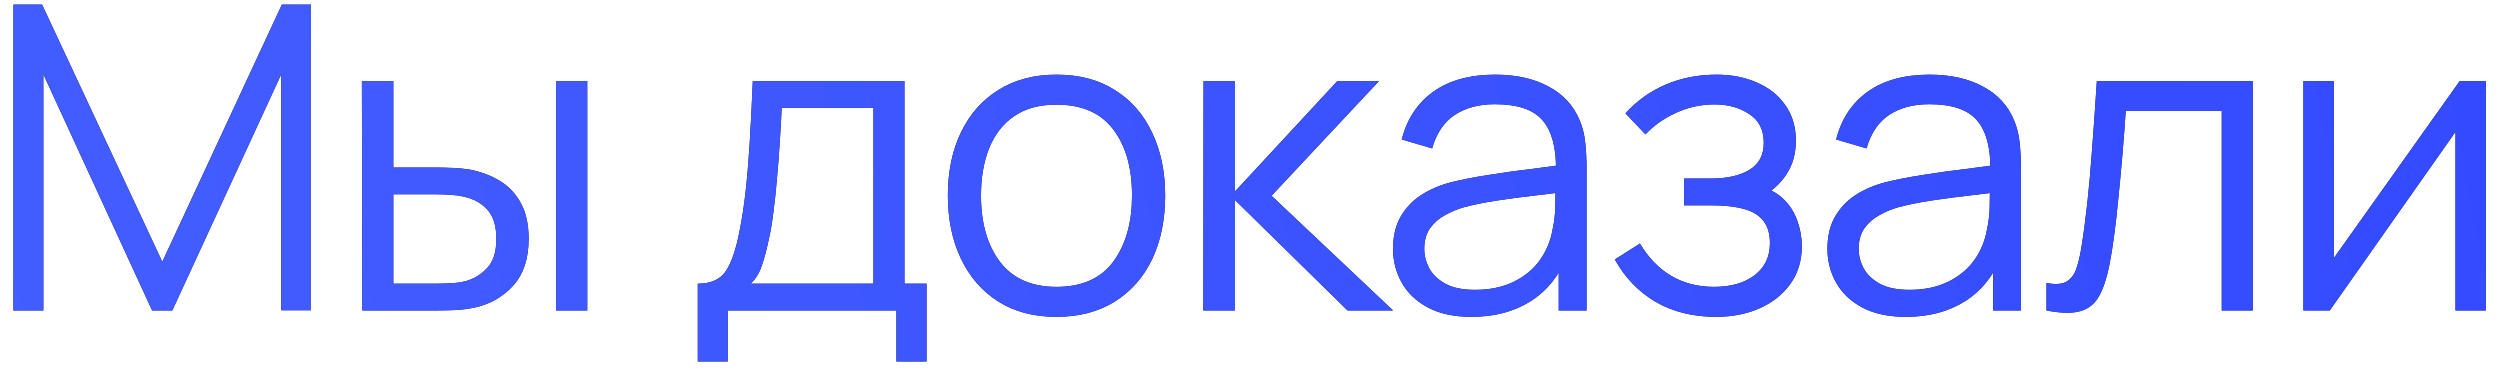 <?xml version="1.0" encoding="UTF-8"?> <svg xmlns="http://www.w3.org/2000/svg" width="153" height="23" viewBox="0 0 153 23" fill="none"><path d="M152.135 4.96V19H150.276V8.067L142.58 19H140.968V4.96H142.827V15.802L150.536 4.96H152.135Z" fill="#0A0B5C"></path><path d="M152.135 4.96V19H150.276V8.067L142.58 19H140.968V4.96H142.827V15.802L150.536 4.96H152.135Z" fill="url(#paint0_linear_95_340)"></path><path d="M125.246 19V17.323C125.766 17.418 126.16 17.397 126.429 17.258C126.706 17.111 126.91 16.868 127.04 16.53C127.17 16.183 127.278 15.754 127.365 15.243C127.504 14.394 127.629 13.458 127.742 12.435C127.855 11.412 127.954 10.286 128.041 9.055C128.136 7.816 128.232 6.451 128.327 4.96H137.869V19H135.971V6.793H130.095C130.034 7.712 129.965 8.626 129.887 9.536C129.809 10.446 129.727 11.321 129.64 12.162C129.562 12.994 129.475 13.761 129.38 14.463C129.285 15.165 129.185 15.772 129.081 16.283C128.925 17.054 128.717 17.67 128.457 18.129C128.206 18.588 127.829 18.892 127.326 19.039C126.823 19.186 126.13 19.173 125.246 19Z" fill="#0A0B5C"></path><path d="M125.246 19V17.323C125.766 17.418 126.16 17.397 126.429 17.258C126.706 17.111 126.91 16.868 127.04 16.53C127.17 16.183 127.278 15.754 127.365 15.243C127.504 14.394 127.629 13.458 127.742 12.435C127.855 11.412 127.954 10.286 128.041 9.055C128.136 7.816 128.232 6.451 128.327 4.96H137.869V19H135.971V6.793H130.095C130.034 7.712 129.965 8.626 129.887 9.536C129.809 10.446 129.727 11.321 129.64 12.162C129.562 12.994 129.475 13.761 129.38 14.463C129.285 15.165 129.185 15.772 129.081 16.283C128.925 17.054 128.717 17.67 128.457 18.129C128.206 18.588 127.829 18.892 127.326 19.039C126.823 19.186 126.13 19.173 125.246 19Z" fill="url(#paint1_linear_95_340)"></path><path d="M116.636 19.39C115.579 19.39 114.69 19.199 113.971 18.818C113.26 18.436 112.727 17.93 112.372 17.297C112.017 16.664 111.839 15.975 111.839 15.23C111.839 14.467 111.991 13.817 112.294 13.28C112.606 12.734 113.026 12.287 113.555 11.941C114.092 11.594 114.712 11.33 115.414 11.148C116.125 10.975 116.909 10.823 117.767 10.693C118.634 10.554 119.479 10.437 120.302 10.342C121.134 10.238 121.862 10.138 122.486 10.043L121.81 10.459C121.836 9.072 121.567 8.045 121.004 7.378C120.441 6.71 119.461 6.377 118.066 6.377C117.104 6.377 116.289 6.593 115.622 7.027C114.963 7.46 114.5 8.145 114.231 9.081L112.372 8.535C112.693 7.278 113.338 6.303 114.309 5.61C115.28 4.916 116.541 4.57 118.092 4.57C119.375 4.57 120.462 4.812 121.355 5.298C122.256 5.774 122.893 6.468 123.266 7.378C123.439 7.785 123.552 8.24 123.604 8.743C123.656 9.245 123.682 9.757 123.682 10.277V19H121.979V15.477L122.473 15.685C121.996 16.89 121.255 17.808 120.25 18.441C119.245 19.073 118.04 19.39 116.636 19.39ZM116.857 17.739C117.75 17.739 118.53 17.578 119.197 17.258C119.864 16.937 120.402 16.5 120.809 15.945C121.216 15.382 121.481 14.749 121.602 14.047C121.706 13.596 121.762 13.102 121.771 12.565C121.78 12.019 121.784 11.611 121.784 11.343L122.512 11.72C121.862 11.806 121.156 11.893 120.393 11.98C119.639 12.066 118.894 12.166 118.157 12.279C117.429 12.392 116.77 12.526 116.181 12.682C115.782 12.794 115.397 12.955 115.024 13.163C114.651 13.362 114.344 13.631 114.101 13.969C113.867 14.307 113.75 14.727 113.75 15.23C113.75 15.637 113.85 16.032 114.049 16.413C114.257 16.794 114.586 17.11 115.037 17.362C115.496 17.613 116.103 17.739 116.857 17.739Z" fill="#0A0B5C"></path><path d="M116.636 19.39C115.579 19.39 114.69 19.199 113.971 18.818C113.26 18.436 112.727 17.93 112.372 17.297C112.017 16.664 111.839 15.975 111.839 15.23C111.839 14.467 111.991 13.817 112.294 13.28C112.606 12.734 113.026 12.287 113.555 11.941C114.092 11.594 114.712 11.33 115.414 11.148C116.125 10.975 116.909 10.823 117.767 10.693C118.634 10.554 119.479 10.437 120.302 10.342C121.134 10.238 121.862 10.138 122.486 10.043L121.81 10.459C121.836 9.072 121.567 8.045 121.004 7.378C120.441 6.71 119.461 6.377 118.066 6.377C117.104 6.377 116.289 6.593 115.622 7.027C114.963 7.46 114.5 8.145 114.231 9.081L112.372 8.535C112.693 7.278 113.338 6.303 114.309 5.61C115.28 4.916 116.541 4.57 118.092 4.57C119.375 4.57 120.462 4.812 121.355 5.298C122.256 5.774 122.893 6.468 123.266 7.378C123.439 7.785 123.552 8.24 123.604 8.743C123.656 9.245 123.682 9.757 123.682 10.277V19H121.979V15.477L122.473 15.685C121.996 16.89 121.255 17.808 120.25 18.441C119.245 19.073 118.04 19.39 116.636 19.39ZM116.857 17.739C117.75 17.739 118.53 17.578 119.197 17.258C119.864 16.937 120.402 16.5 120.809 15.945C121.216 15.382 121.481 14.749 121.602 14.047C121.706 13.596 121.762 13.102 121.771 12.565C121.78 12.019 121.784 11.611 121.784 11.343L122.512 11.72C121.862 11.806 121.156 11.893 120.393 11.98C119.639 12.066 118.894 12.166 118.157 12.279C117.429 12.392 116.77 12.526 116.181 12.682C115.782 12.794 115.397 12.955 115.024 13.163C114.651 13.362 114.344 13.631 114.101 13.969C113.867 14.307 113.75 14.727 113.75 15.23C113.75 15.637 113.85 16.032 114.049 16.413C114.257 16.794 114.586 17.11 115.037 17.362C115.496 17.613 116.103 17.739 116.857 17.739Z" fill="url(#paint2_linear_95_340)"></path><path d="M105.018 19.39C103.606 19.39 102.371 19.082 101.313 18.467C100.265 17.843 99.437 16.98 98.83 15.88L100.364 14.905C100.876 15.771 101.513 16.43 102.275 16.881C103.038 17.331 103.913 17.557 104.901 17.557C105.933 17.557 106.76 17.319 107.384 16.842C108.008 16.365 108.32 15.711 108.32 14.879C108.32 14.307 108.186 13.852 107.917 13.514C107.657 13.176 107.259 12.933 106.721 12.786C106.193 12.639 105.53 12.565 104.732 12.565H103.068V10.927H104.706C105.677 10.927 106.457 10.754 107.046 10.407C107.644 10.052 107.943 9.497 107.943 8.743C107.943 7.945 107.644 7.356 107.046 6.975C106.457 6.585 105.751 6.39 104.927 6.39C104.095 6.39 103.307 6.563 102.561 6.91C101.825 7.248 101.205 7.685 100.702 8.223L99.48 6.936C100.182 6.164 101.001 5.579 101.937 5.181C102.882 4.773 103.926 4.57 105.07 4.57C105.972 4.57 106.786 4.73 107.514 5.051C108.251 5.363 108.832 5.822 109.256 6.429C109.69 7.035 109.906 7.763 109.906 8.613C109.906 9.41 109.711 10.099 109.321 10.68C108.94 11.261 108.398 11.742 107.696 12.123L107.592 11.408C108.199 11.521 108.702 11.763 109.1 12.136C109.499 12.508 109.794 12.955 109.984 13.475C110.175 13.995 110.27 14.524 110.27 15.061C110.27 15.954 110.036 16.725 109.568 17.375C109.109 18.016 108.481 18.515 107.683 18.87C106.895 19.216 106.006 19.39 105.018 19.39Z" fill="#0A0B5C"></path><path d="M105.018 19.39C103.606 19.39 102.371 19.082 101.313 18.467C100.265 17.843 99.437 16.98 98.83 15.88L100.364 14.905C100.876 15.771 101.513 16.43 102.275 16.881C103.038 17.331 103.913 17.557 104.901 17.557C105.933 17.557 106.76 17.319 107.384 16.842C108.008 16.365 108.32 15.711 108.32 14.879C108.32 14.307 108.186 13.852 107.917 13.514C107.657 13.176 107.259 12.933 106.721 12.786C106.193 12.639 105.53 12.565 104.732 12.565H103.068V10.927H104.706C105.677 10.927 106.457 10.754 107.046 10.407C107.644 10.052 107.943 9.497 107.943 8.743C107.943 7.945 107.644 7.356 107.046 6.975C106.457 6.585 105.751 6.39 104.927 6.39C104.095 6.39 103.307 6.563 102.561 6.91C101.825 7.248 101.205 7.685 100.702 8.223L99.48 6.936C100.182 6.164 101.001 5.579 101.937 5.181C102.882 4.773 103.926 4.57 105.07 4.57C105.972 4.57 106.786 4.73 107.514 5.051C108.251 5.363 108.832 5.822 109.256 6.429C109.69 7.035 109.906 7.763 109.906 8.613C109.906 9.41 109.711 10.099 109.321 10.68C108.94 11.261 108.398 11.742 107.696 12.123L107.592 11.408C108.199 11.521 108.702 11.763 109.1 12.136C109.499 12.508 109.794 12.955 109.984 13.475C110.175 13.995 110.27 14.524 110.27 15.061C110.27 15.954 110.036 16.725 109.568 17.375C109.109 18.016 108.481 18.515 107.683 18.87C106.895 19.216 106.006 19.39 105.018 19.39Z" fill="url(#paint3_linear_95_340)"></path><path d="M90.051 19.39C88.994 19.39 88.105 19.199 87.386 18.818C86.675 18.436 86.142 17.93 85.787 17.297C85.432 16.664 85.254 15.975 85.254 15.23C85.254 14.467 85.406 13.817 85.709 13.28C86.021 12.734 86.441 12.287 86.97 11.941C87.507 11.594 88.127 11.33 88.829 11.148C89.54 10.975 90.324 10.823 91.182 10.693C92.049 10.554 92.894 10.437 93.717 10.342C94.549 10.238 95.277 10.138 95.901 10.043L95.225 10.459C95.251 9.072 94.982 8.045 94.419 7.378C93.856 6.71 92.876 6.377 91.481 6.377C90.519 6.377 89.704 6.593 89.037 7.027C88.378 7.46 87.915 8.145 87.646 9.081L85.787 8.535C86.108 7.278 86.753 6.303 87.724 5.61C88.695 4.916 89.956 4.57 91.507 4.57C92.79 4.57 93.877 4.812 94.77 5.298C95.671 5.774 96.308 6.468 96.681 7.378C96.854 7.785 96.967 8.24 97.019 8.743C97.071 9.245 97.097 9.757 97.097 10.277V19H95.394V15.477L95.888 15.685C95.411 16.89 94.67 17.808 93.665 18.441C92.66 19.073 91.455 19.39 90.051 19.39ZM90.272 17.739C91.165 17.739 91.945 17.578 92.612 17.258C93.279 16.937 93.817 16.5 94.224 15.945C94.631 15.382 94.896 14.749 95.017 14.047C95.121 13.596 95.177 13.102 95.186 12.565C95.195 12.019 95.199 11.611 95.199 11.343L95.927 11.72C95.277 11.806 94.571 11.893 93.808 11.98C93.054 12.066 92.309 12.166 91.572 12.279C90.844 12.392 90.185 12.526 89.596 12.682C89.197 12.794 88.812 12.955 88.439 13.163C88.066 13.362 87.759 13.631 87.516 13.969C87.282 14.307 87.165 14.727 87.165 15.23C87.165 15.637 87.265 16.032 87.464 16.413C87.672 16.794 88.001 17.11 88.452 17.362C88.911 17.613 89.518 17.739 90.272 17.739Z" fill="#0A0B5C"></path><path d="M90.051 19.39C88.994 19.39 88.105 19.199 87.386 18.818C86.675 18.436 86.142 17.93 85.787 17.297C85.432 16.664 85.254 15.975 85.254 15.23C85.254 14.467 85.406 13.817 85.709 13.28C86.021 12.734 86.441 12.287 86.97 11.941C87.507 11.594 88.127 11.33 88.829 11.148C89.54 10.975 90.324 10.823 91.182 10.693C92.049 10.554 92.894 10.437 93.717 10.342C94.549 10.238 95.277 10.138 95.901 10.043L95.225 10.459C95.251 9.072 94.982 8.045 94.419 7.378C93.856 6.71 92.876 6.377 91.481 6.377C90.519 6.377 89.704 6.593 89.037 7.027C88.378 7.46 87.915 8.145 87.646 9.081L85.787 8.535C86.108 7.278 86.753 6.303 87.724 5.61C88.695 4.916 89.956 4.57 91.507 4.57C92.79 4.57 93.877 4.812 94.77 5.298C95.671 5.774 96.308 6.468 96.681 7.378C96.854 7.785 96.967 8.24 97.019 8.743C97.071 9.245 97.097 9.757 97.097 10.277V19H95.394V15.477L95.888 15.685C95.411 16.89 94.67 17.808 93.665 18.441C92.66 19.073 91.455 19.39 90.051 19.39ZM90.272 17.739C91.165 17.739 91.945 17.578 92.612 17.258C93.279 16.937 93.817 16.5 94.224 15.945C94.631 15.382 94.896 14.749 95.017 14.047C95.121 13.596 95.177 13.102 95.186 12.565C95.195 12.019 95.199 11.611 95.199 11.343L95.927 11.72C95.277 11.806 94.571 11.893 93.808 11.98C93.054 12.066 92.309 12.166 91.572 12.279C90.844 12.392 90.185 12.526 89.596 12.682C89.197 12.794 88.812 12.955 88.439 13.163C88.066 13.362 87.759 13.631 87.516 13.969C87.282 14.307 87.165 14.727 87.165 15.23C87.165 15.637 87.265 16.032 87.464 16.413C87.672 16.794 88.001 17.11 88.452 17.362C88.911 17.613 89.518 17.739 90.272 17.739Z" fill="url(#paint4_linear_95_340)"></path><path d="M73.643 19L73.656 4.96H75.58V11.72L81.846 4.96H84.394L77.816 11.98L85.252 19H82.47L75.58 12.24V19H73.643Z" fill="#0A0B5C"></path><path d="M73.643 19L73.656 4.96H75.58V11.72L81.846 4.96H84.394L77.816 11.98L85.252 19H82.47L75.58 12.24V19H73.643Z" fill="url(#paint5_linear_95_340)"></path><path d="M64.652 19.39C63.257 19.39 62.065 19.073 61.077 18.441C60.089 17.808 59.331 16.933 58.802 15.815C58.273 14.697 58.009 13.414 58.009 11.967C58.009 10.493 58.278 9.202 58.815 8.093C59.352 6.983 60.115 6.121 61.103 5.506C62.099 4.882 63.282 4.57 64.652 4.57C66.056 4.57 67.252 4.886 68.24 5.519C69.237 6.143 69.995 7.014 70.515 8.132C71.043 9.241 71.308 10.52 71.308 11.967C71.308 13.44 71.043 14.736 70.515 15.854C69.986 16.963 69.224 17.83 68.227 18.454C67.23 19.078 66.038 19.39 64.652 19.39ZM64.652 17.557C66.212 17.557 67.373 17.041 68.136 16.01C68.898 14.97 69.28 13.622 69.28 11.967C69.28 10.268 68.894 8.916 68.123 7.911C67.36 6.905 66.203 6.403 64.652 6.403C63.603 6.403 62.736 6.641 62.052 7.118C61.376 7.586 60.869 8.24 60.531 9.081C60.202 9.913 60.037 10.875 60.037 11.967C60.037 13.657 60.427 15.013 61.207 16.036C61.987 17.05 63.135 17.557 64.652 17.557Z" fill="#0A0B5C"></path><path d="M64.652 19.39C63.257 19.39 62.065 19.073 61.077 18.441C60.089 17.808 59.331 16.933 58.802 15.815C58.273 14.697 58.009 13.414 58.009 11.967C58.009 10.493 58.278 9.202 58.815 8.093C59.352 6.983 60.115 6.121 61.103 5.506C62.099 4.882 63.282 4.57 64.652 4.57C66.056 4.57 67.252 4.886 68.24 5.519C69.237 6.143 69.995 7.014 70.515 8.132C71.043 9.241 71.308 10.52 71.308 11.967C71.308 13.44 71.043 14.736 70.515 15.854C69.986 16.963 69.224 17.83 68.227 18.454C67.23 19.078 66.038 19.39 64.652 19.39ZM64.652 17.557C66.212 17.557 67.373 17.041 68.136 16.01C68.898 14.97 69.28 13.622 69.28 11.967C69.28 10.268 68.894 8.916 68.123 7.911C67.36 6.905 66.203 6.403 64.652 6.403C63.603 6.403 62.736 6.641 62.052 7.118C61.376 7.586 60.869 8.24 60.531 9.081C60.202 9.913 60.037 10.875 60.037 11.967C60.037 13.657 60.427 15.013 61.207 16.036C61.987 17.05 63.135 17.557 64.652 17.557Z" fill="url(#paint6_linear_95_340)"></path><path d="M42.704 22.12V17.362C43.502 17.362 44.074 17.106 44.42 16.595C44.767 16.075 45.049 15.247 45.265 14.112C45.413 13.375 45.534 12.582 45.629 11.733C45.725 10.884 45.807 9.913 45.876 8.821C45.946 7.72 46.011 6.433 46.071 4.96H55.353V17.362H56.705V22.12H54.859V19H44.537V22.12H42.704ZM45.941 17.362H53.455V6.598H47.839C47.813 7.257 47.774 7.954 47.722 8.691C47.679 9.428 47.623 10.164 47.553 10.901C47.493 11.638 47.419 12.331 47.332 12.981C47.254 13.622 47.159 14.186 47.046 14.671C46.916 15.295 46.773 15.828 46.617 16.27C46.47 16.712 46.245 17.076 45.941 17.362Z" fill="#0A0B5C"></path><path d="M42.704 22.12V17.362C43.502 17.362 44.074 17.106 44.42 16.595C44.767 16.075 45.049 15.247 45.265 14.112C45.413 13.375 45.534 12.582 45.629 11.733C45.725 10.884 45.807 9.913 45.876 8.821C45.946 7.72 46.011 6.433 46.071 4.96H55.353V17.362H56.705V22.12H54.859V19H44.537V22.12H42.704ZM45.941 17.362H53.455V6.598H47.839C47.813 7.257 47.774 7.954 47.722 8.691C47.679 9.428 47.623 10.164 47.553 10.901C47.493 11.638 47.419 12.331 47.332 12.981C47.254 13.622 47.159 14.186 47.046 14.671C46.916 15.295 46.773 15.828 46.617 16.27C46.47 16.712 46.245 17.076 45.941 17.362Z" fill="url(#paint7_linear_95_340)"></path><path d="M22.174 19L22.148 4.96H24.072V10.251H26.516C26.924 10.251 27.322 10.26 27.712 10.277C28.102 10.294 28.453 10.329 28.765 10.381C29.459 10.52 30.074 10.754 30.611 11.083C31.149 11.412 31.573 11.867 31.885 12.448C32.197 13.02 32.353 13.744 32.353 14.619C32.353 15.824 32.041 16.773 31.417 17.466C30.793 18.159 30.009 18.61 29.064 18.818C28.709 18.896 28.323 18.948 27.907 18.974C27.491 18.991 27.084 19 26.685 19H22.174ZM24.072 17.362H26.607C26.893 17.362 27.218 17.353 27.582 17.336C27.946 17.319 28.267 17.271 28.544 17.193C29.012 17.063 29.433 16.803 29.805 16.413C30.187 16.014 30.377 15.416 30.377 14.619C30.377 13.83 30.195 13.237 29.831 12.838C29.467 12.431 28.982 12.162 28.375 12.032C28.098 11.971 27.803 11.932 27.491 11.915C27.188 11.898 26.893 11.889 26.607 11.889H24.072V17.362ZM34.03 19V4.96H35.941V19H34.03Z" fill="#0A0B5C"></path><path d="M22.174 19L22.148 4.96H24.072V10.251H26.516C26.924 10.251 27.322 10.26 27.712 10.277C28.102 10.294 28.453 10.329 28.765 10.381C29.459 10.52 30.074 10.754 30.611 11.083C31.149 11.412 31.573 11.867 31.885 12.448C32.197 13.02 32.353 13.744 32.353 14.619C32.353 15.824 32.041 16.773 31.417 17.466C30.793 18.159 30.009 18.61 29.064 18.818C28.709 18.896 28.323 18.948 27.907 18.974C27.491 18.991 27.084 19 26.685 19H22.174ZM24.072 17.362H26.607C26.893 17.362 27.218 17.353 27.582 17.336C27.946 17.319 28.267 17.271 28.544 17.193C29.012 17.063 29.433 16.803 29.805 16.413C30.187 16.014 30.377 15.416 30.377 14.619C30.377 13.83 30.195 13.237 29.831 12.838C29.467 12.431 28.982 12.162 28.375 12.032C28.098 11.971 27.803 11.932 27.491 11.915C27.188 11.898 26.893 11.889 26.607 11.889H24.072V17.362ZM34.03 19V4.96H35.941V19H34.03Z" fill="url(#paint8_linear_95_340)"></path><path d="M0.82 19V0.28H2.575L9.933 16.023L17.252 0.28H19.033V18.987H17.213V4.544L10.544 19H9.309L2.653 4.544V19H0.82Z" fill="#0A0B5C"></path><path d="M0.82 19V0.28H2.575L9.933 16.023L17.252 0.28H19.033V18.987H17.213V4.544L10.544 19H9.309L2.653 4.544V19H0.82Z" fill="url(#paint9_linear_95_340)"></path><defs><linearGradient id="paint0_linear_95_340" x1="-196.397" y1="37.271" x2="641.174" y2="-117.539" gradientUnits="userSpaceOnUse"><stop stop-color="#5676FF"></stop><stop offset="1" stop-color="#020BFF"></stop></linearGradient><linearGradient id="paint1_linear_95_340" x1="-196.397" y1="37.271" x2="641.174" y2="-117.539" gradientUnits="userSpaceOnUse"><stop stop-color="#5676FF"></stop><stop offset="1" stop-color="#020BFF"></stop></linearGradient><linearGradient id="paint2_linear_95_340" x1="-196.397" y1="37.271" x2="641.174" y2="-117.54" gradientUnits="userSpaceOnUse"><stop stop-color="#5676FF"></stop><stop offset="1" stop-color="#020BFF"></stop></linearGradient><linearGradient id="paint3_linear_95_340" x1="-196.397" y1="37.271" x2="641.175" y2="-117.54" gradientUnits="userSpaceOnUse"><stop stop-color="#5676FF"></stop><stop offset="1" stop-color="#020BFF"></stop></linearGradient><linearGradient id="paint4_linear_95_340" x1="-196.397" y1="37.271" x2="641.174" y2="-117.54" gradientUnits="userSpaceOnUse"><stop stop-color="#5676FF"></stop><stop offset="1" stop-color="#020BFF"></stop></linearGradient><linearGradient id="paint5_linear_95_340" x1="-196.397" y1="37.271" x2="641.174" y2="-117.539" gradientUnits="userSpaceOnUse"><stop stop-color="#5676FF"></stop><stop offset="1" stop-color="#020BFF"></stop></linearGradient><linearGradient id="paint6_linear_95_340" x1="-196.397" y1="37.271" x2="641.174" y2="-117.54" gradientUnits="userSpaceOnUse"><stop stop-color="#5676FF"></stop><stop offset="1" stop-color="#020BFF"></stop></linearGradient><linearGradient id="paint7_linear_95_340" x1="-196.397" y1="37.271" x2="641.174" y2="-117.539" gradientUnits="userSpaceOnUse"><stop stop-color="#5676FF"></stop><stop offset="1" stop-color="#020BFF"></stop></linearGradient><linearGradient id="paint8_linear_95_340" x1="-196.397" y1="37.271" x2="641.175" y2="-117.539" gradientUnits="userSpaceOnUse"><stop stop-color="#5676FF"></stop><stop offset="1" stop-color="#020BFF"></stop></linearGradient><linearGradient id="paint9_linear_95_340" x1="-196.397" y1="37.271" x2="641.175" y2="-117.539" gradientUnits="userSpaceOnUse"><stop stop-color="#5676FF"></stop><stop offset="1" stop-color="#020BFF"></stop></linearGradient></defs></svg> 